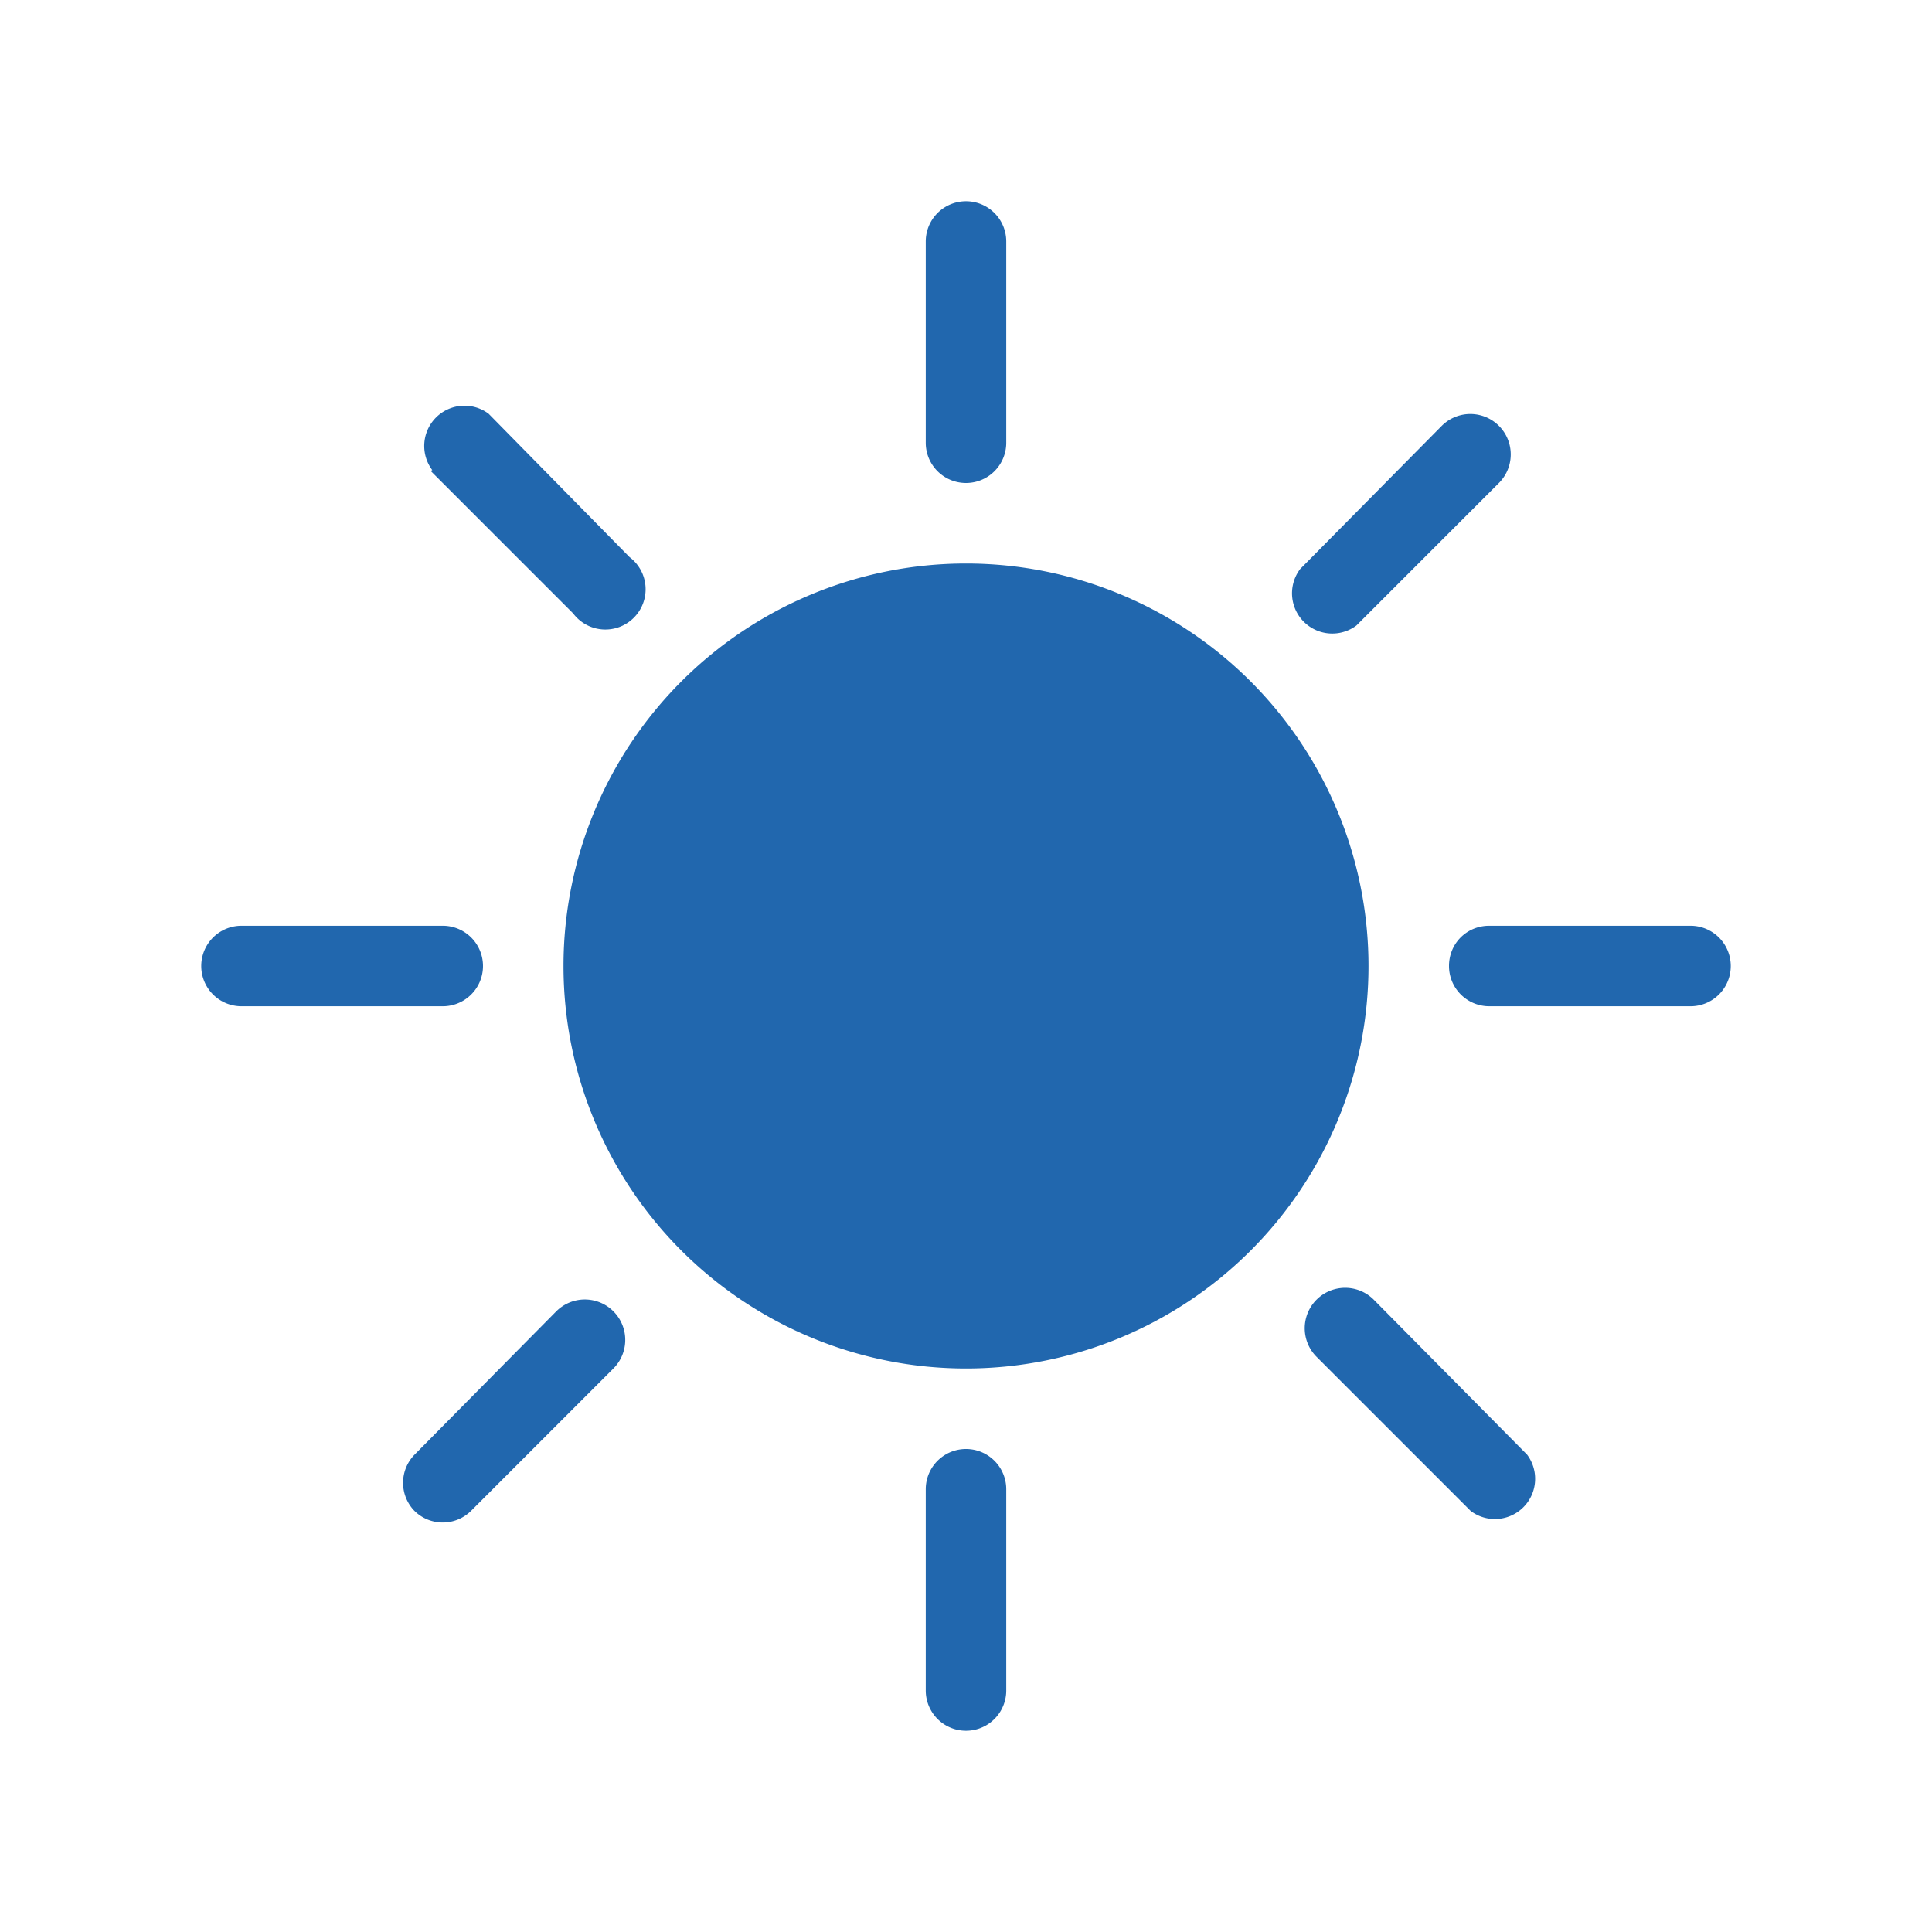 <svg xmlns="http://www.w3.org/2000/svg" width="24" height="24" fill="none"><path fill="#2167ae" d="M11.5 5.5V3a.5.5 0 0 1 1 0v2.5a.5.5 0 0 1-1 0M17 12a5 5 0 1 1-10 0 5 5 0 0 1 10 0m-5.5 6.5V21a.5.5 0 1 0 1 0v-2.5a.5.5 0 0 0-1 0M18 12c0-.28.22-.5.5-.5H21a.5.5 0 0 1 0 1h-2.5a.5.5 0 0 1-.5-.5m-15-.5a.5.5 0 0 0 0 1h2.5a.5.5 0 0 0 0-1zM18.62 6l-1.77 1.77a.5.5 0 0 1-.7-.7l1.76-1.78a.5.5 0 1 1 .71.71m-2.27 10.85 1.92 1.92a.5.5 0 0 0 .7-.7l-1.9-1.92a.5.5 0 0 0-.72.7m-11.2 1.92a.5.5 0 0 1 0-.7l1.76-1.78a.5.5 0 1 1 .71.71l-1.77 1.77a.5.5 0 0 1-.7 0m.2-12.92 1.77 1.77a.5.5 0 1 0 .7-.7L6.07 5.14a.5.5 0 0 0-.7.7"/></svg>
